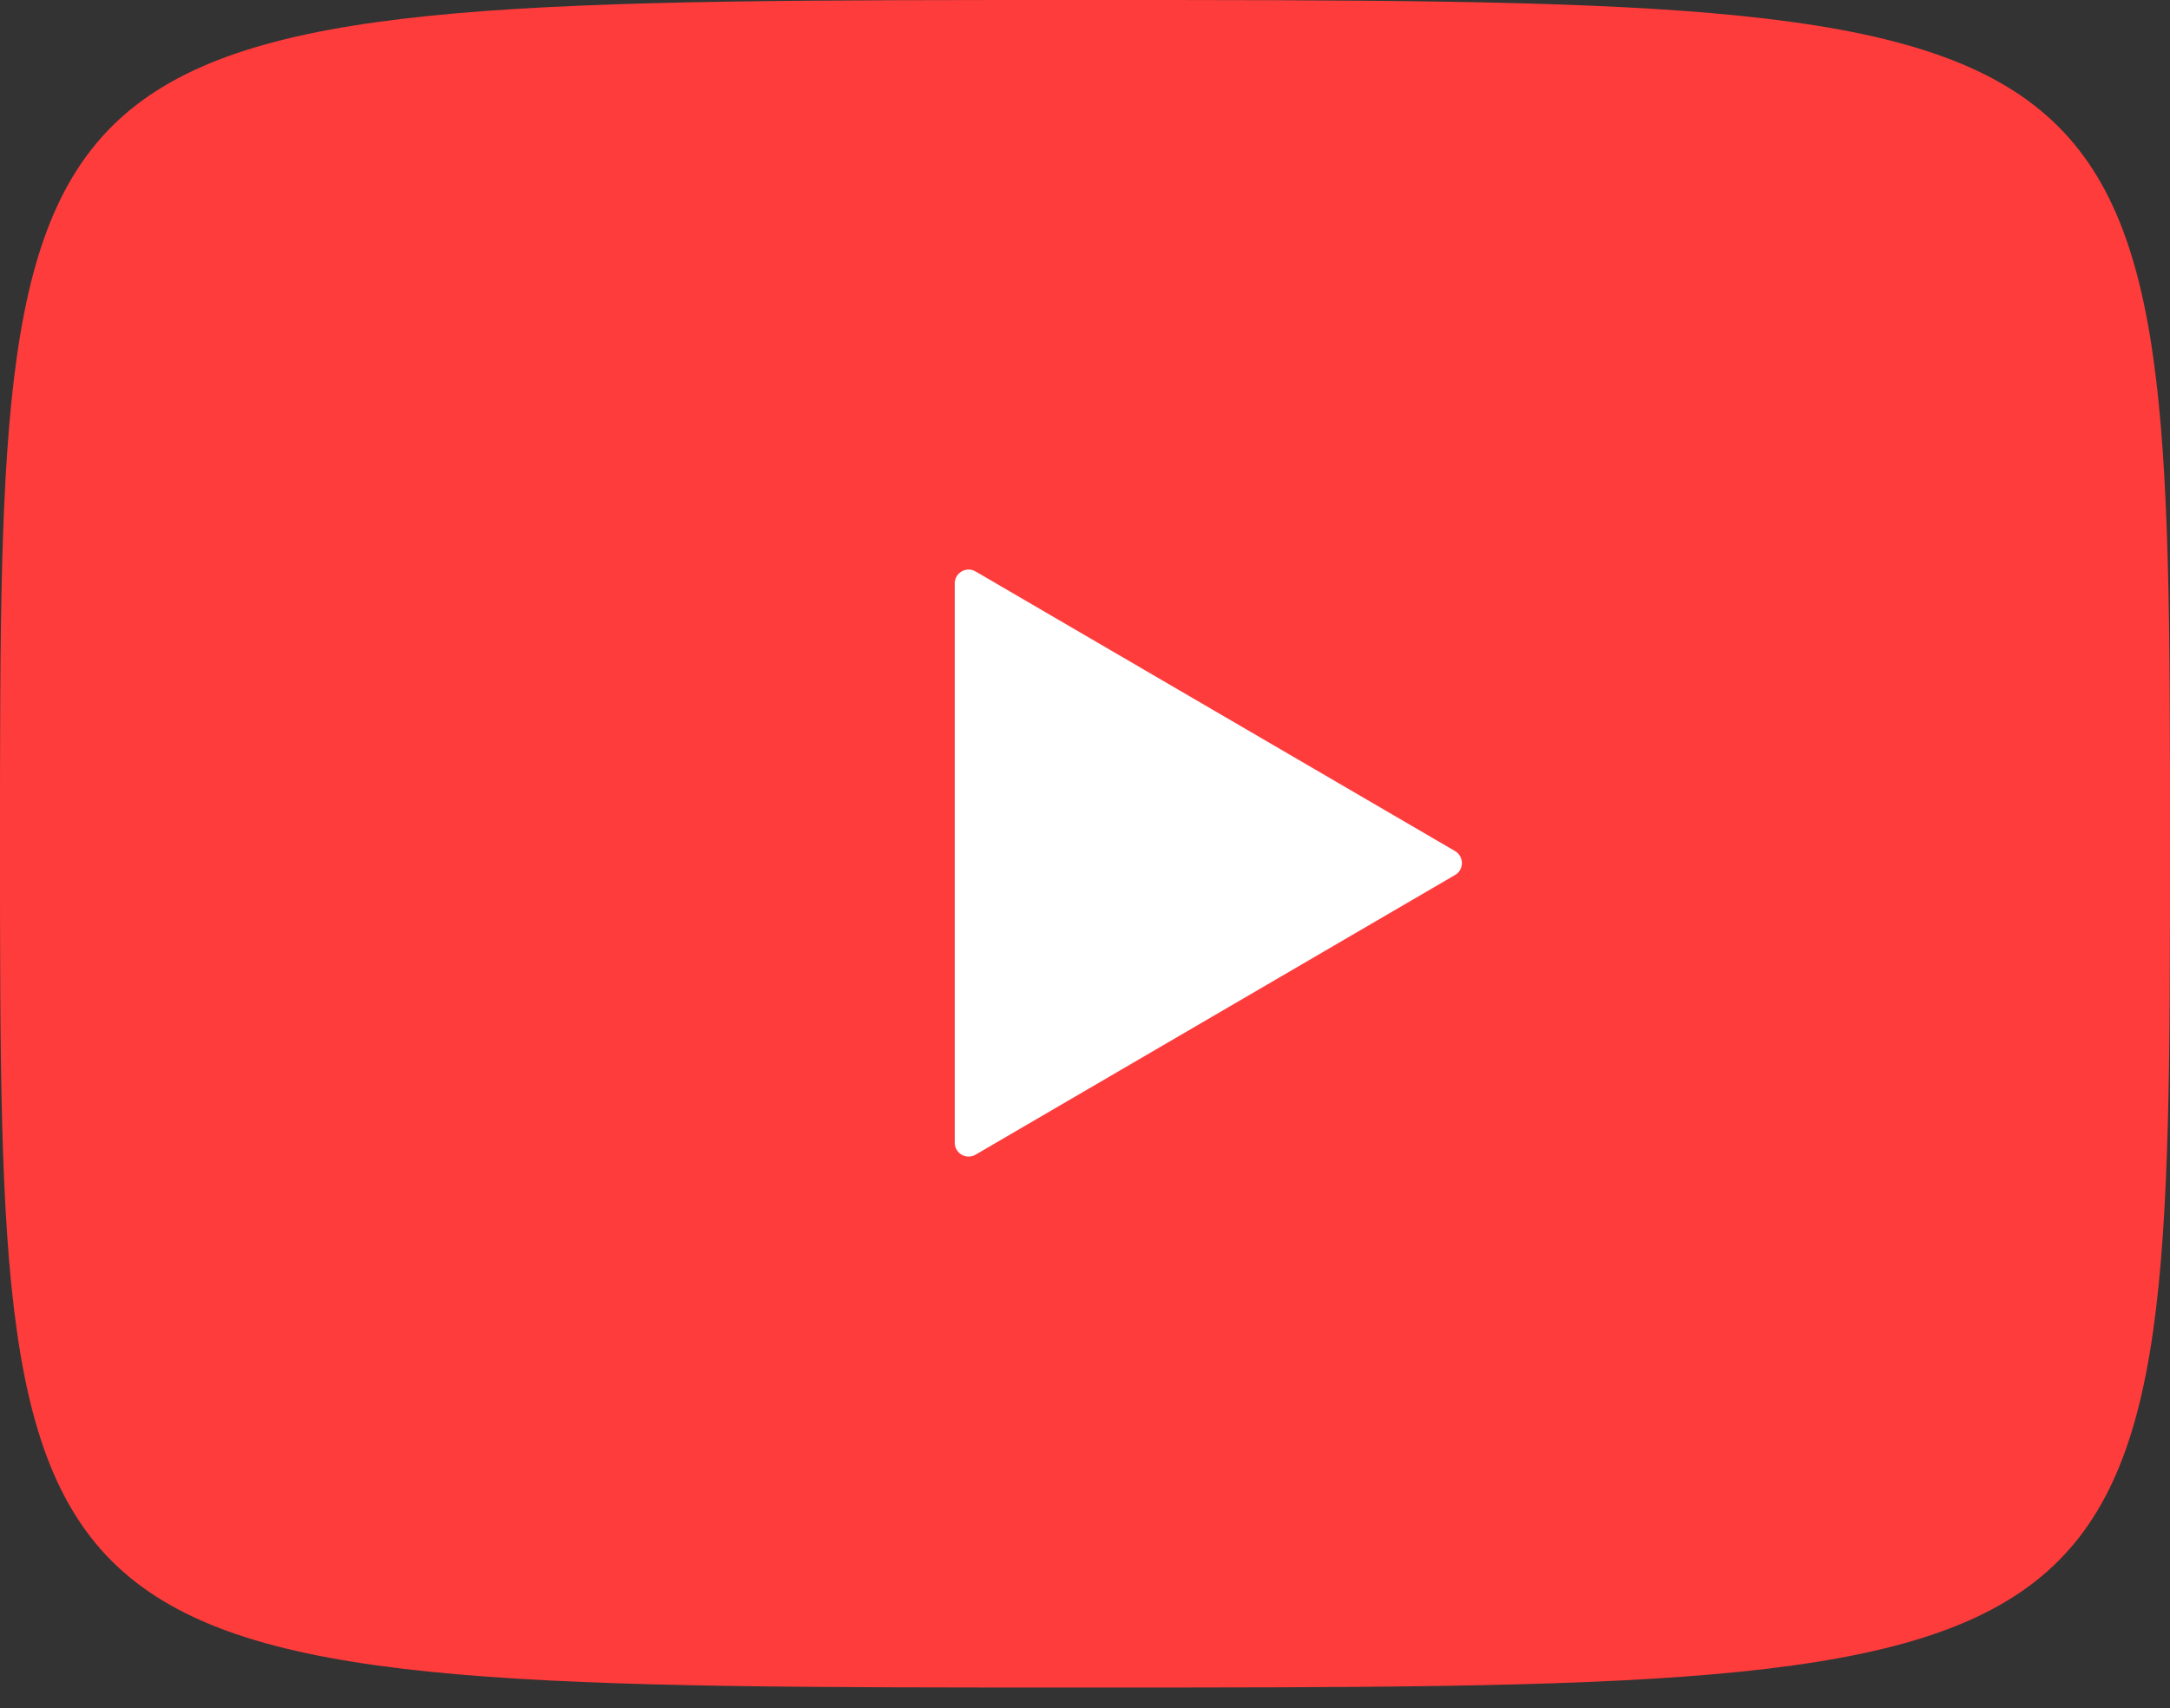 <svg xmlns="http://www.w3.org/2000/svg" width="47" height="37" viewBox="0 0 47 37" fill="none"><rect x="0" y="0" width="47" height="37" fill="#333333" stroke="none"/><path d="M23.5 -0C47 -0 47 -0 47 18.278C47 36.555 47 36.555 23.5 36.555C0 36.555 0 36.555 0 18.278C0 -0 0 -0 23.5 -0Z" fill="#FE3C3C"></path><path d="M20.679 12.638C20.679 12.406 20.93 12.262 21.13 12.379L31.515 18.436C31.713 18.552 31.713 18.839 31.515 18.954L21.13 25.012C20.93 25.129 20.679 24.985 20.679 24.753V12.638Z" fill="white"></path></svg>